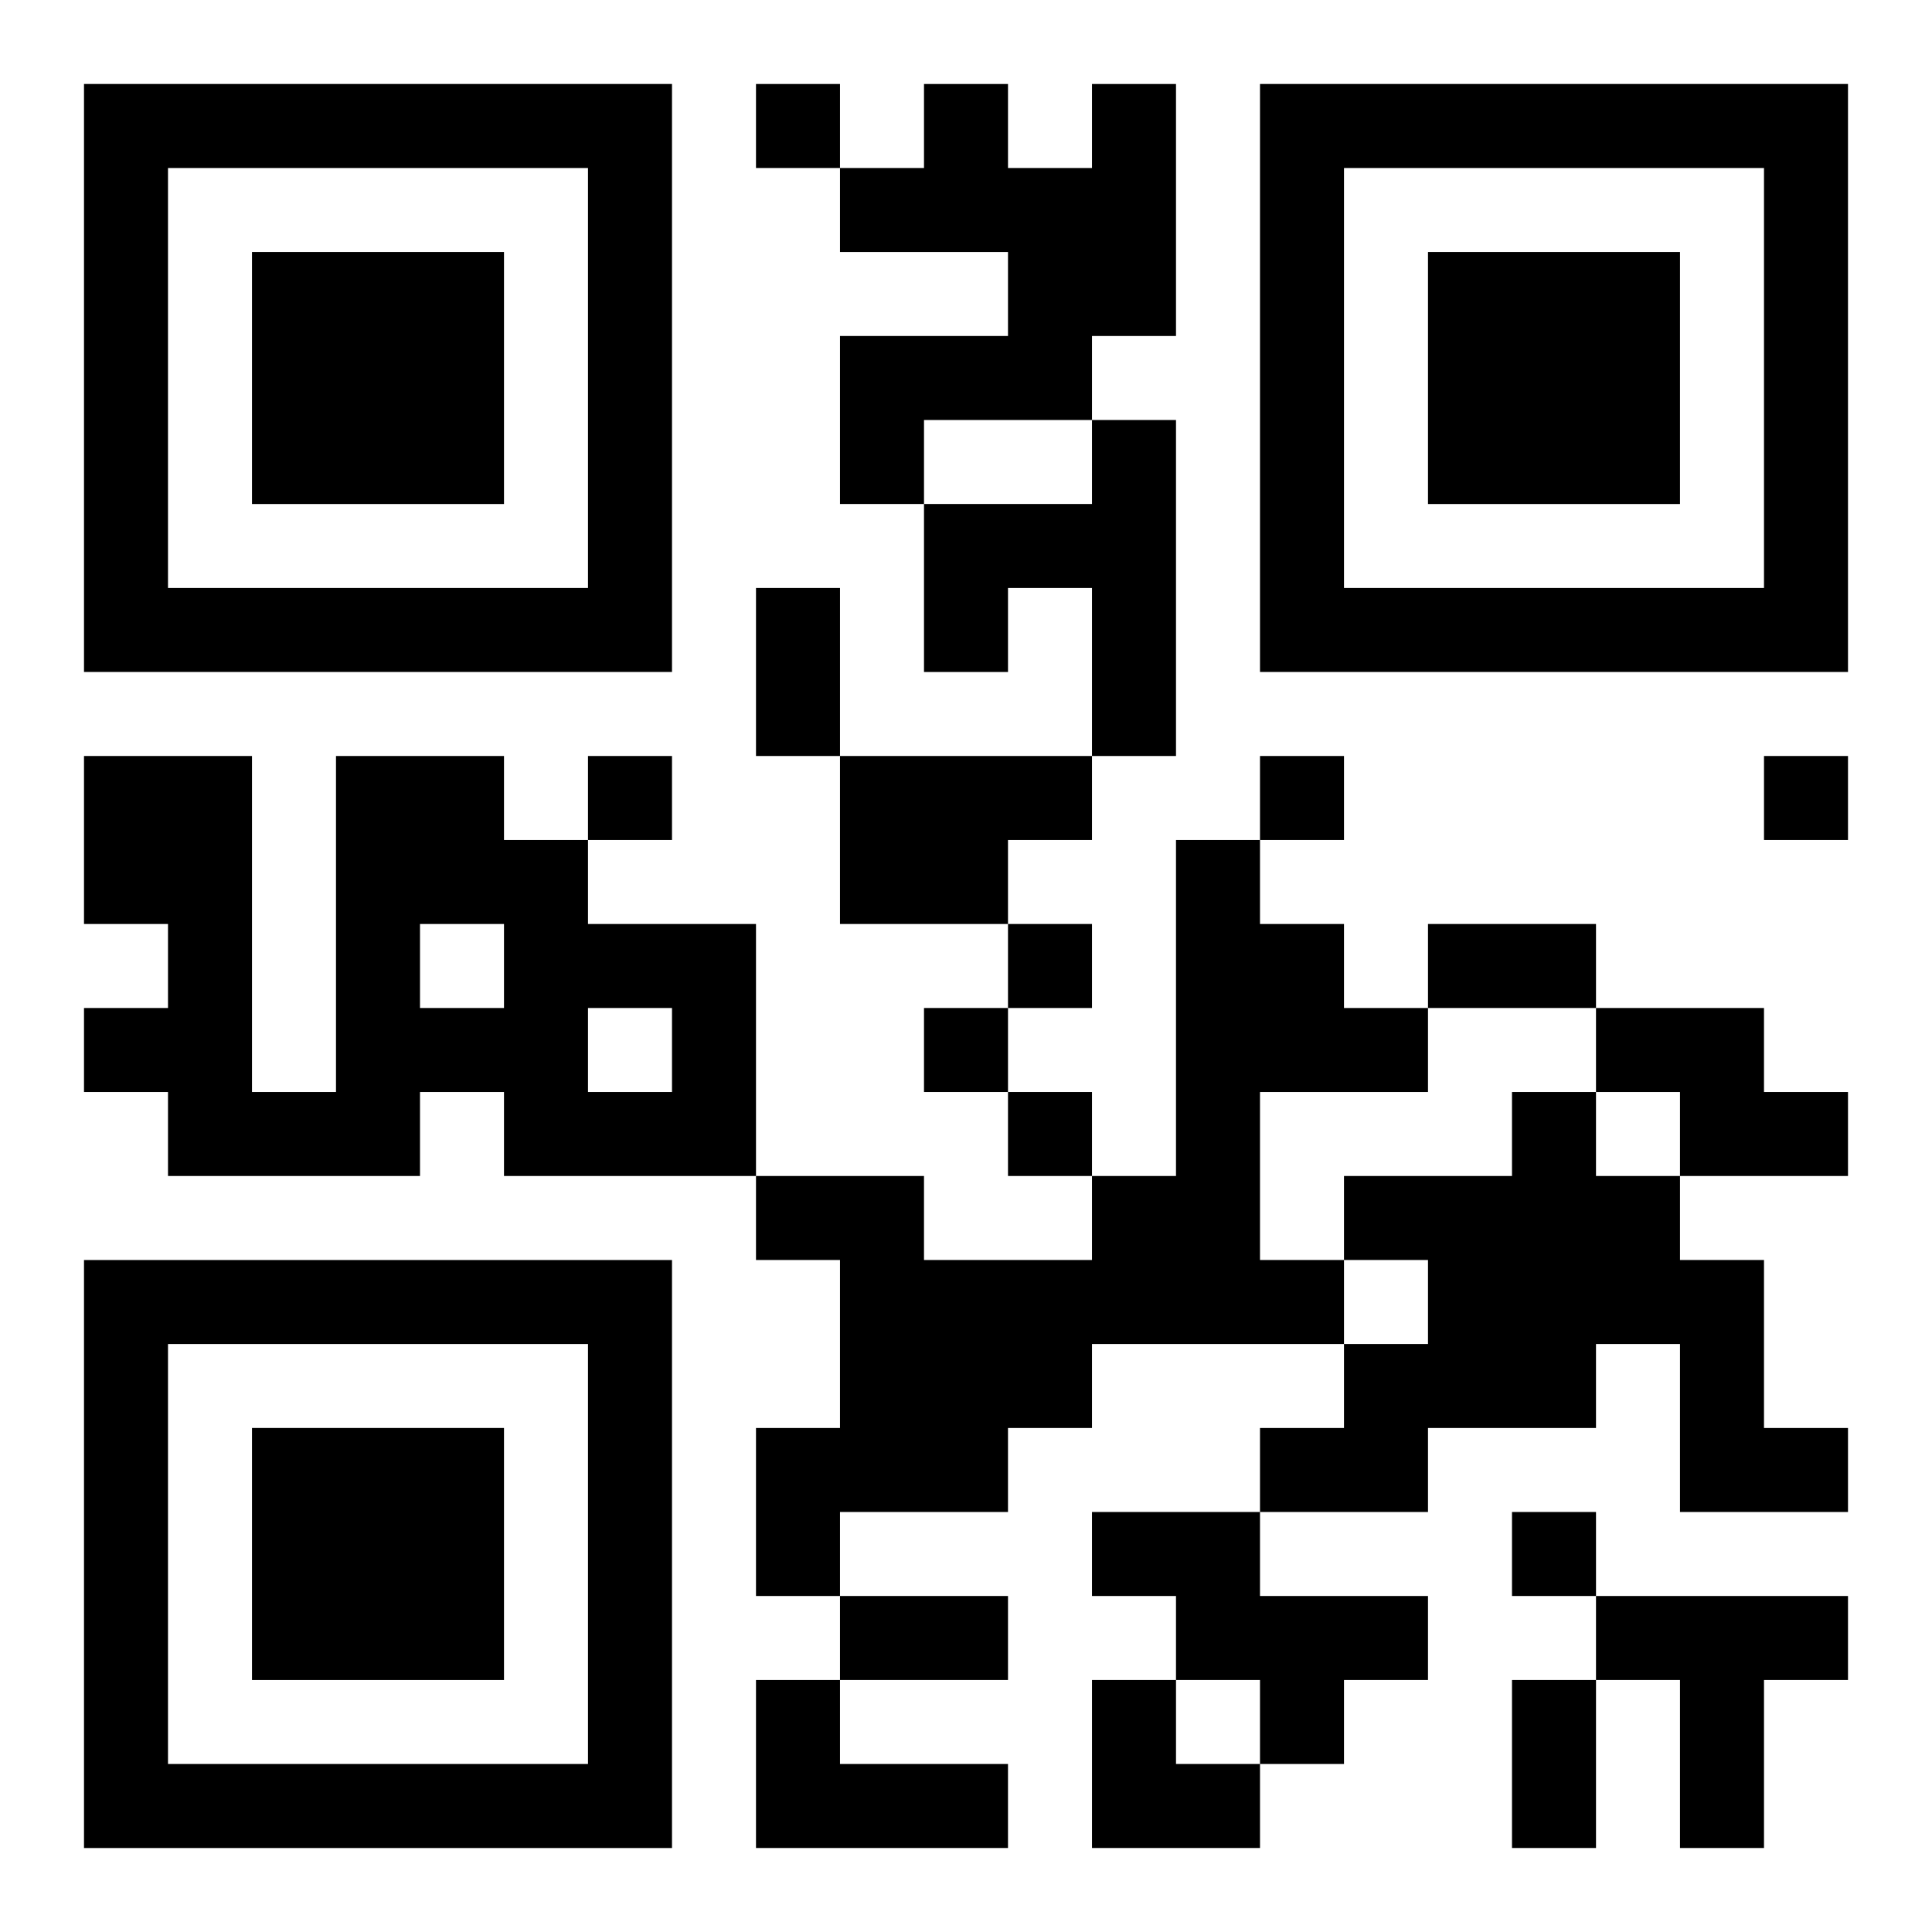 <?xml version="1.0" encoding="UTF-8"?>
<svg width="250" height="250" baseProfile="full" version="1.1" viewBox="-1 -1 23 23" xmlns="http://www.w3.org/2000/svg" xmlns:xlink="http://www.w3.org/1999/xlink"><symbol id="a"><path d="m0 7v7h7v-7h-7zm1 1h5v5h-5v-5zm1 1v3h3v-3h-3z"/></symbol><use y="-7" xlink:href="#a"/><use y="7" xlink:href="#a"/><use x="14" y="-7" xlink:href="#a"/><path d="m12 0h1v3h-1v1h-2v1h-1v-2h2v-1h-2v-1h1v-1h1v1h1v-1m0 4h1v4h-1v-2h-1v1h-1v-2h2v-1m-9 4h2v1h1v1h2v3h-3v-1h-1v1h-3v-1h-1v-1h1v-1h-1v-2h2v4h1v-4m1 2v1h1v-1h-1m2 1v1h1v-1h-1m3-3h3v1h-1v1h-2v-2m4 1h1v1h1v1h1v1h-2v2h1v1h-3v1h-1v1h-2v1h-1v-2h1v-2h-1v-1h2v1h2v-1h1v-4m5 2h2v1h1v1h-2v-1h-1v-1m-1 1h1v1h1v1h1v2h1v1h-2v-2h-1v1h-2v1h-2v-1h1v-1h1v-1h-1v-1h2v-1m-5 5h2v1h2v1h-1v1h-1v-1h-1v-1h-1v-1m6 1h3v1h-1v2h-1v-2h-1v-1m-10 1h1v1h2v1h-3v-2m0-19v1h1v-1h-1m-2 8v1h1v-1h-1m8 0v1h1v-1h-1m6 0v1h1v-1h-1m-9 2v1h1v-1h-1m-1 1v1h1v-1h-1m1 1v1h1v-1h-1m6 5v1h1v-1h-1m-9-11h1v2h-1v-2m8 4h2v1h-2v-1m-7 8h2v1h-2v-1m8 1h1v2h-1v-2m-5 0h1v1h1v1h-2z"/></svg>
